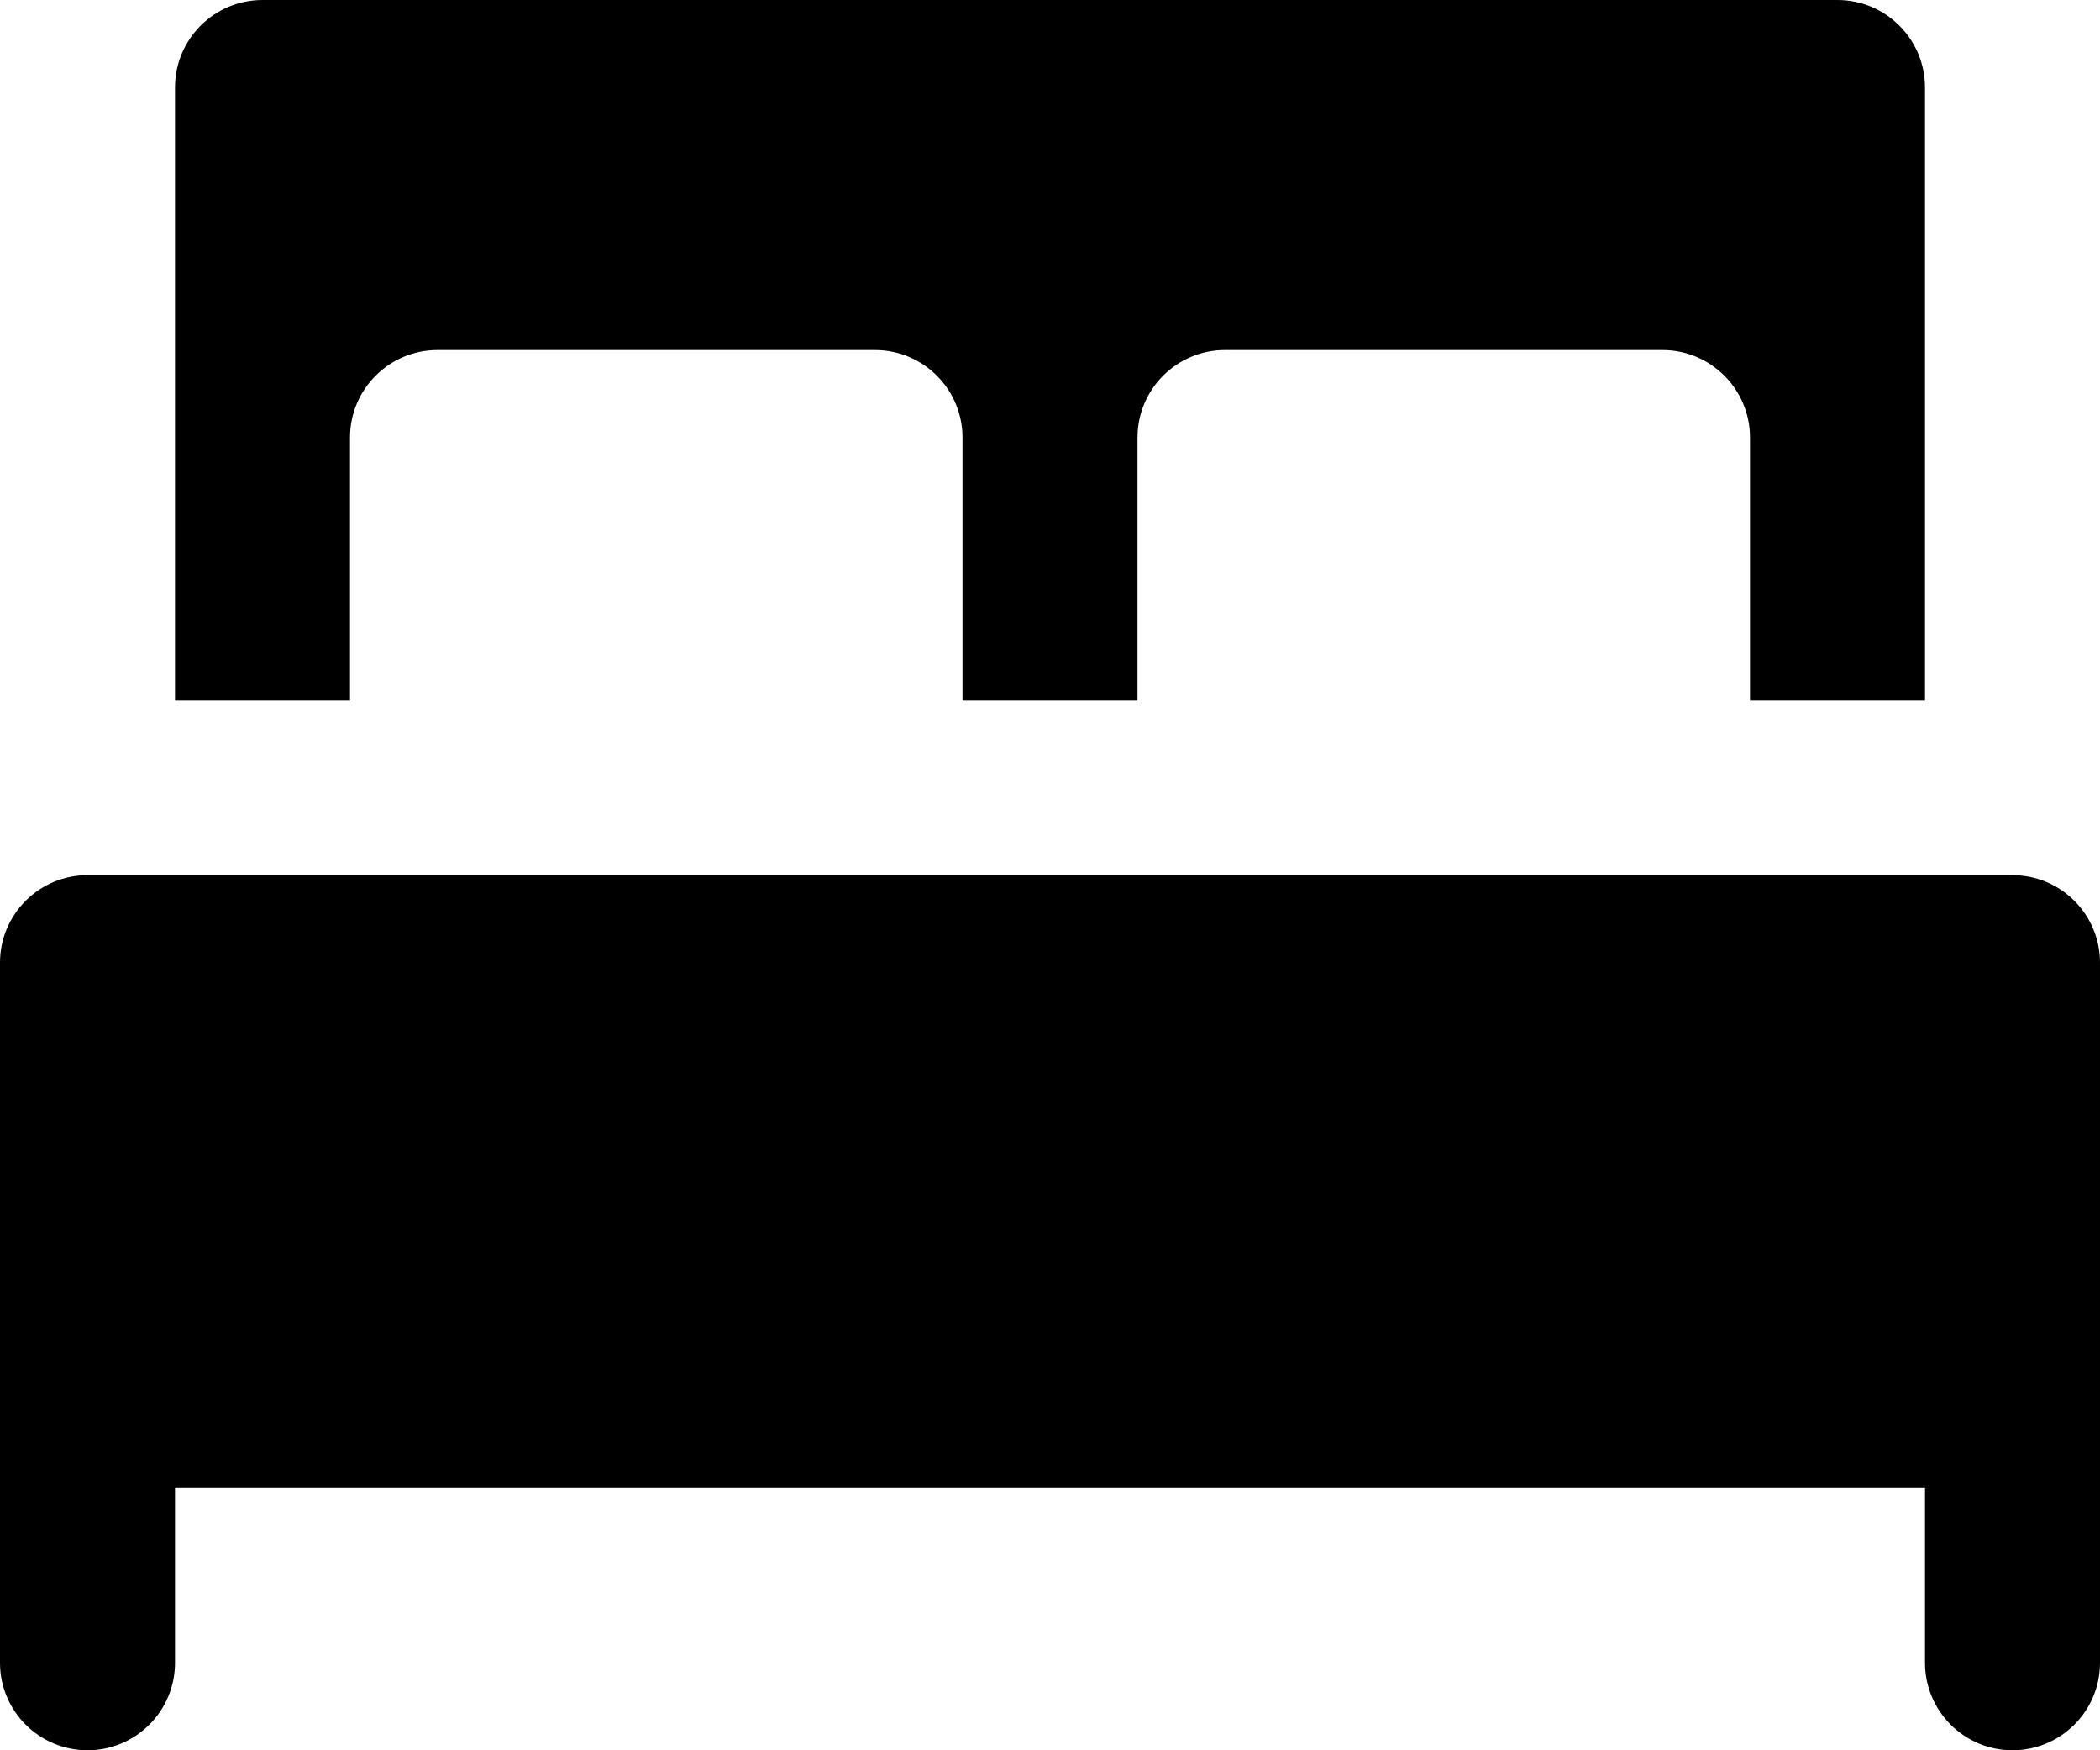 <svg width="24px" height="20px" viewBox="0 0 24 20" version="1.1" xmlns="http://www.w3.org/2000/svg" xmlns:xlink="http://www.w3.org/1999/xlink">
	<g id="HP---EN" stroke="none" stroke-width="1" fill="none" fill-rule="evenodd">
		<g id="Desktop---Tour-PDP" transform="translate(-987, -4417)" fill="#000000" fill-rule="nonzero">
			<g id="double-bed-copy" transform="translate(987, 4417)">
				<path d="M23,10 L1,10 C0.448,10 0,10.448 0,11 L0,19 C0,19.552 0.448,20 1,20 C1.552,20 2,19.552 2,19 L2,17 L22,17 L22,19 C22,19.552 22.448,20 23,20 C23.552,20 24,19.552 24,19 L24,11 C24,10.448 23.552,10 23,10 Z" id="Path"></path>
				<path d="M21,0 L3,0 C2.448,0 2,0.448 2,1 L2,8 L4,8 L4,5 C4,4.448 4.448,4 5,4 L10,4 C10.552,4 11,4.448 11,5 L11,8 L13,8 L13,5 C13,4.448 13.448,4 14,4 L19,4 C19.552,4 20,4.448 20,5 L20,8 L22,8 L22,1 C22,0.448 21.552,0 21,0 Z" id="Path"></path>
			</g>
		</g>
	</g>
</svg>